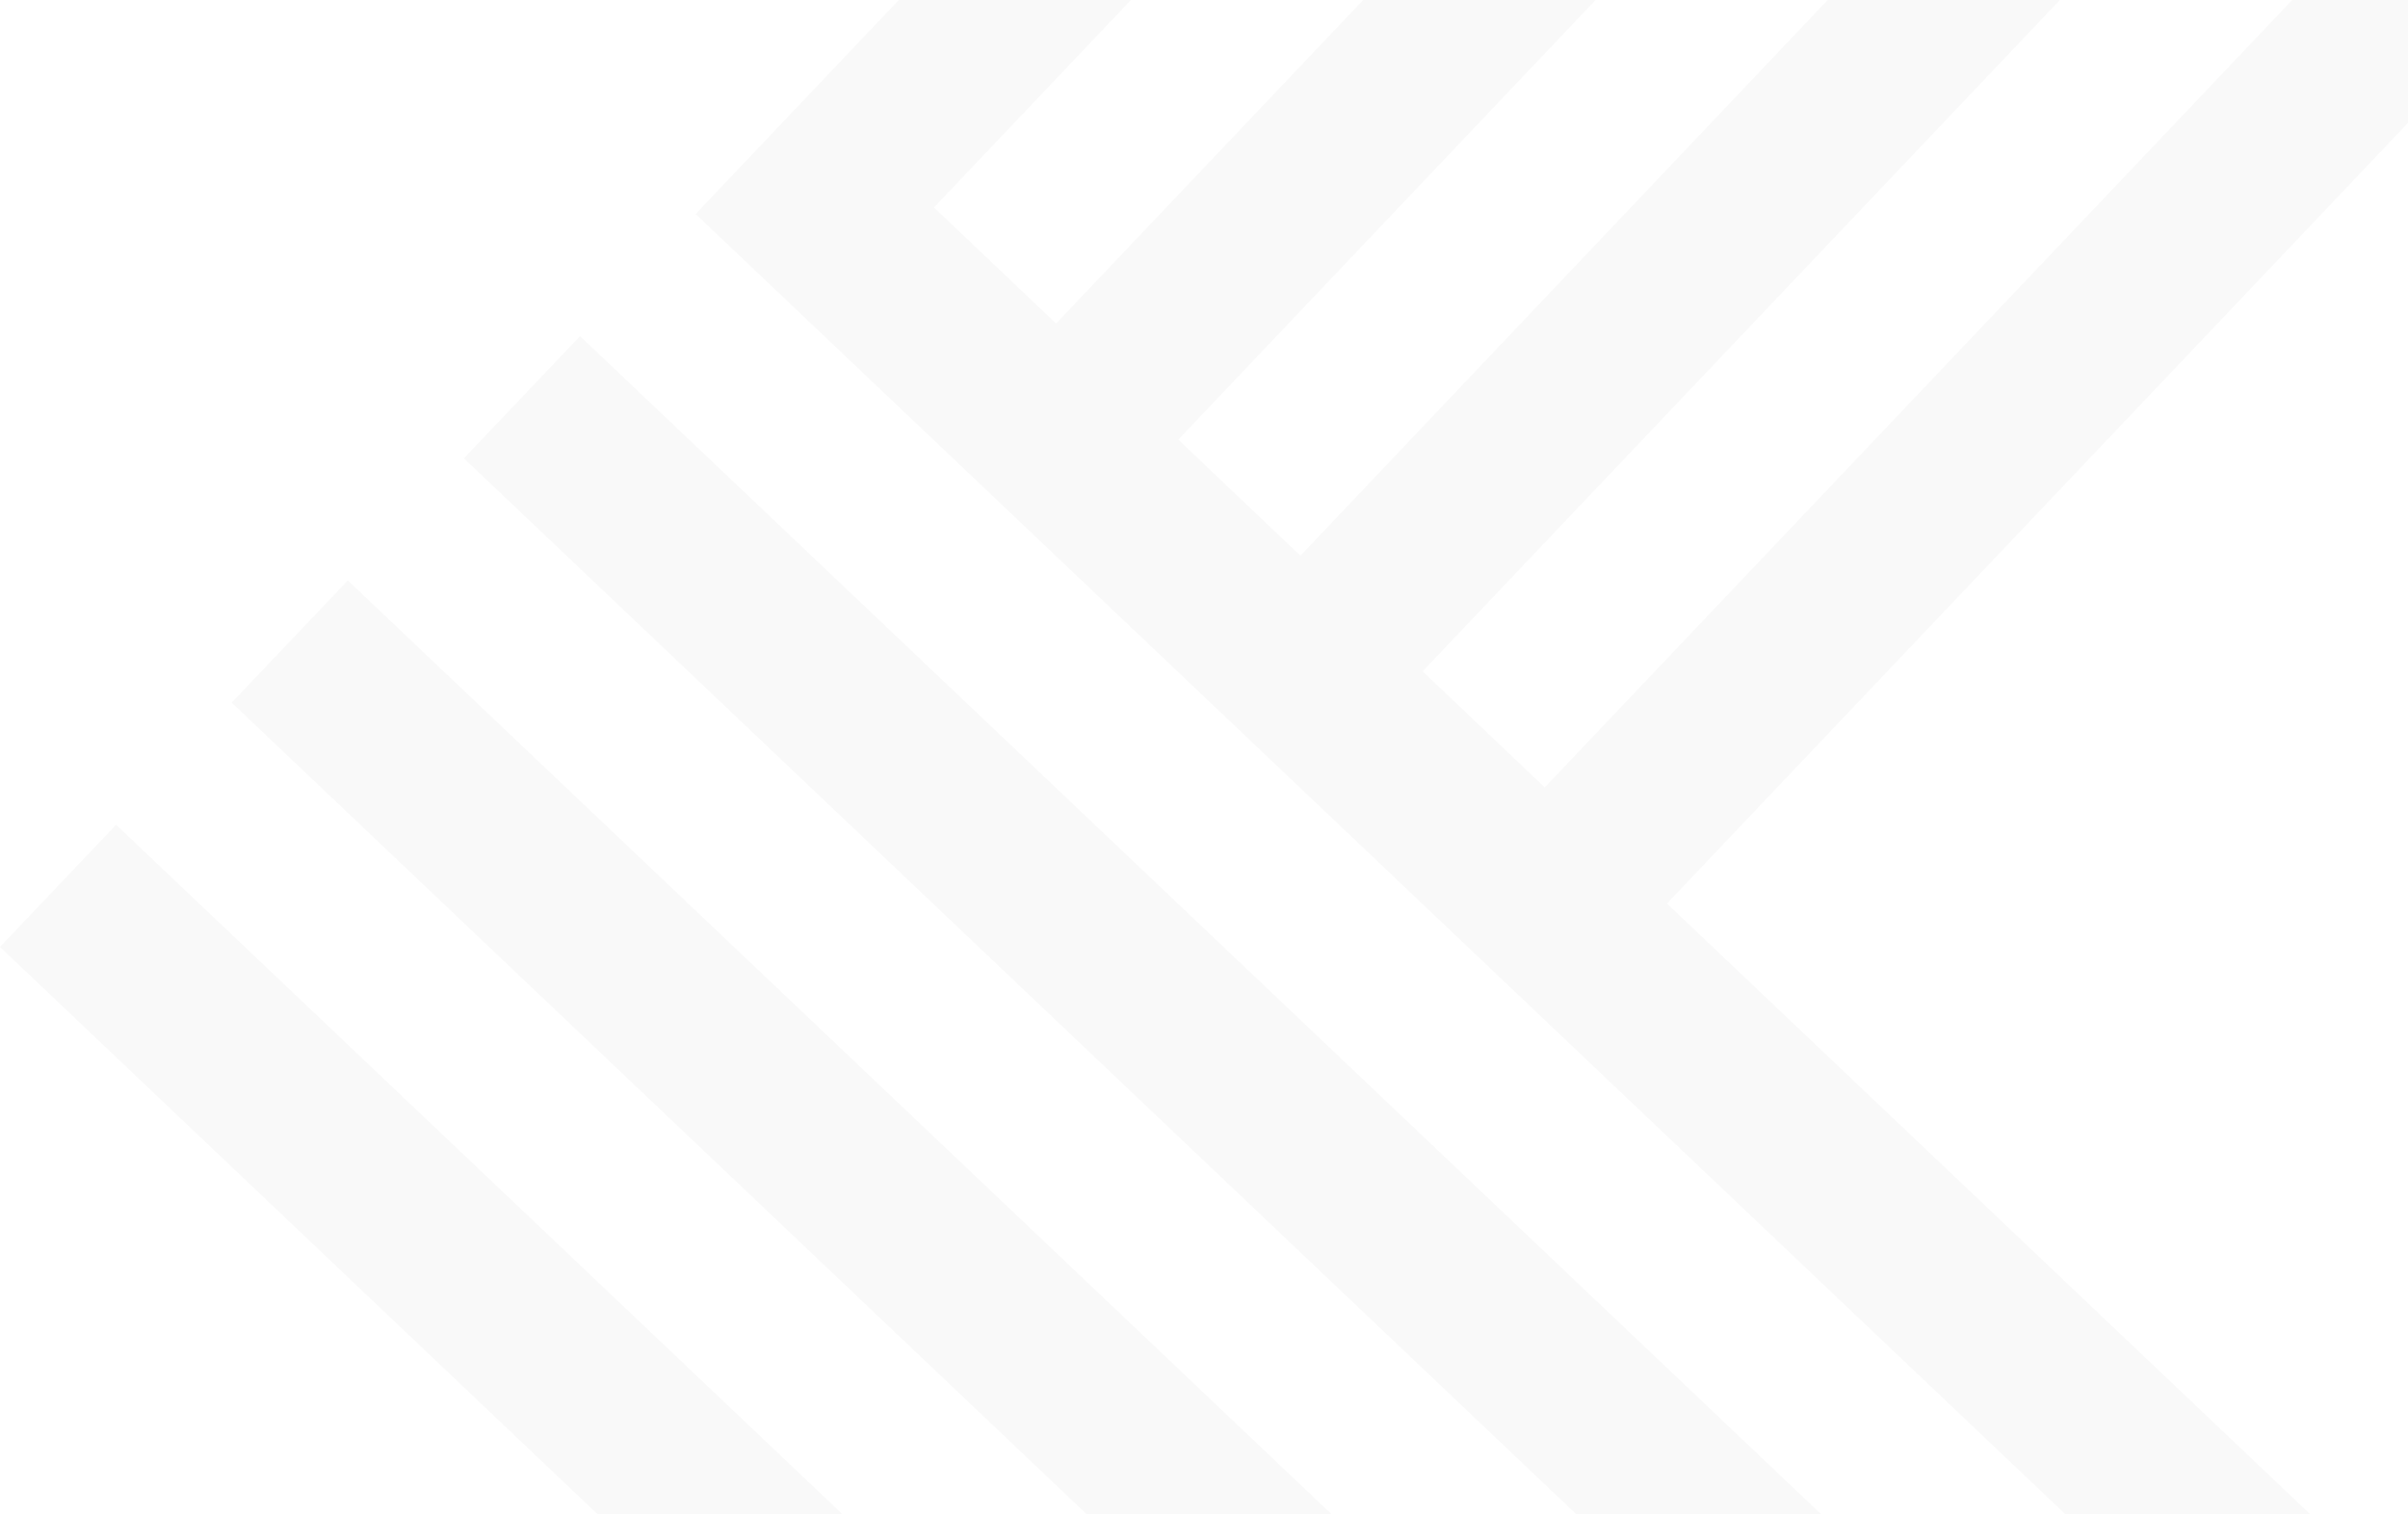 <svg id="Layer_1" xmlns="http://www.w3.org/2000/svg" viewBox="0 0 477 300"><style>.st0{opacity:3e-2}.st1{fill:#1d1d1b}</style><title>pattern</title><g id="Symbols" class="st0"><g id="Banner" transform="translate(-693)"><path id="pattern" class="st1" d="M1064.7-204L830.8 42.4l305.9 290.4 23-24.2L1023.2 179l229.6-241.9-42.9-3.3L999 156l-24.2-23 210.9-222.2-24.2-23-210.9 222.3-24.2-23 210.9-222.2-24.2-23L902.2 64.1l-24.2-23L1088.9-181l-24.2-23zM784.9 90.8l305.9 290.4 23-24.2L807.9 66.6l-23 24.2zm-46 48.4l305.9 290.4 23-24.2L761.9 115l-23 24.2zM693 187.6L998.9 478l23-24.2L716 163.4l-23 24.2z"/></g></g></svg>
